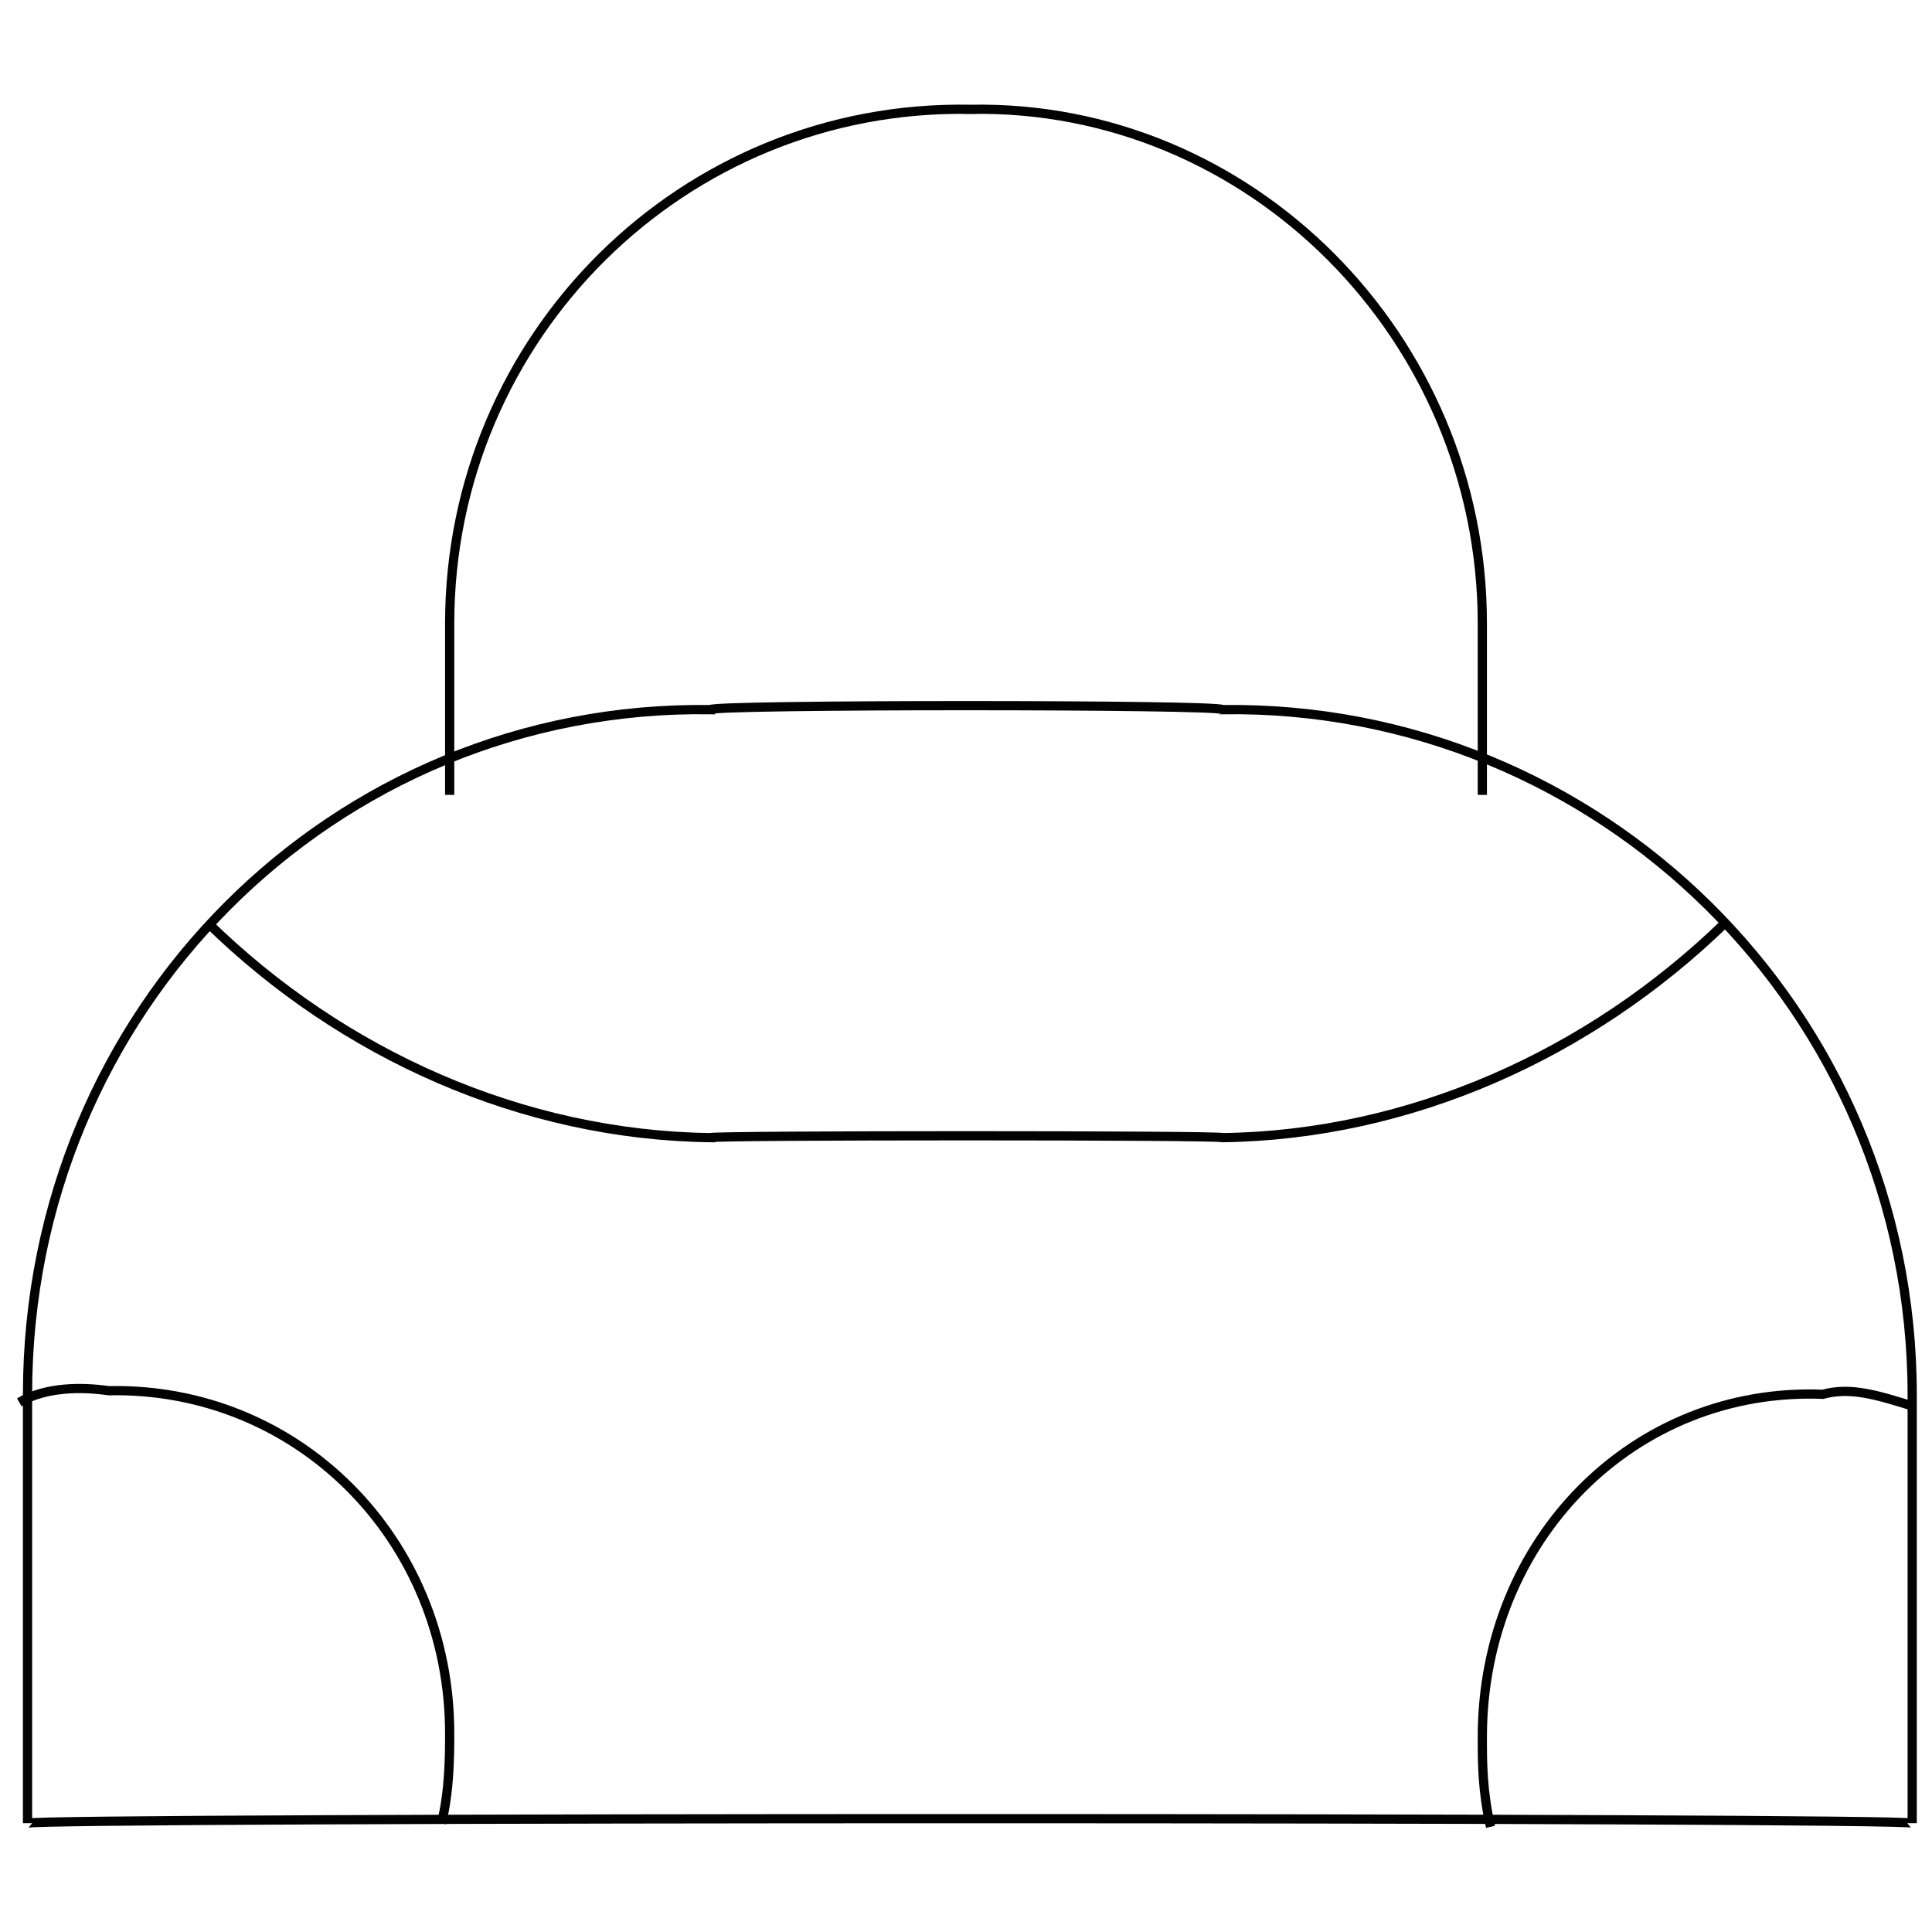 <svg xmlns="http://www.w3.org/2000/svg" version="1.1" xmlns:xlink="http://www.w3.org/1999/xlink" width="100%" height="100%" id="svgWorkerArea" viewBox="0 0 400 400" xmlns:artdraw="https://artdraw.muisca.co" style="background: white;"><defs id="defsdoc"><pattern id="patternBool" x="0" y="0" width="10" height="10" patternUnits="userSpaceOnUse" patternTransform="rotate(35)"><circle cx="5" cy="5" r="4" style="stroke: none;fill: #ff000070;"></circle></pattern></defs><g id="fileImp-44051900" class="cosito"><path id="pathImp-995579417" class="grouped" style="fill:none; stroke:#020202; stroke-miterlimit:10; stroke-width:1.91px; " d="M147.1 146.923C147.1 145.82 253.1 145.82 253.1 146.923 331.1 145.82 395.9 209.12 395.9 288.859 395.9 287.12 395.9 376.22 395.9 377.476 395.9 376.22 395.9 376.22 395.9 377.476 395.9 376.22 5.7 376.22 5.7 377.476 5.7 376.22 5.7 376.22 5.7 377.476 5.7 376.22 5.7 287.12 5.7 288.673 5.7 209.12 69 145.82 147.1 146.923 147.1 145.82 147.1 145.82 147.1 146.923"></path><path id="pathImp-563285842" class="grouped" style="fill:none; stroke:#020202; stroke-miterlimit:10; stroke-width:1.91px; " d="M43.1 191.138C70.9 218.32 108.1 235.02 147.1 235.54 147.1 235.02 253.1 235.02 253.1 235.54 291.9 235.02 329.1 218.32 357.1 191.138"></path><path id="pathImp-828431454" class="grouped" style="fill:none; stroke:#020202; stroke-miterlimit:10; stroke-width:1.91px; " d="M93.1 164.572C93.1 162.62 93.1 127.32 93.1 129.088 93.1 69.62 141.5 21.52 200.9 22.636 200.9 21.52 200.9 21.52 200.9 22.636 258.6 21.52 306.9 69.62 306.9 129.088 306.9 127.32 306.9 162.62 306.9 164.572"></path><path id="pathImp-100309653" class="grouped" style="fill:none; stroke:#020202; stroke-miterlimit:10; stroke-width:1.91px; " d="M91.4 377.476C93.1 370.72 93.1 363.12 93.1 358.898 93.1 318.62 61.6 287.12 22.5 287.93 16.9 287.12 9.5 287.12 4 290.345"></path><path id="pathImp-84733348" class="grouped" style="fill:none; stroke:#020202; stroke-miterlimit:10; stroke-width:1.91px; " d="M395.9 291.088C388.6 288.82 383.1 287.12 377.4 288.673 338.4 287.12 306.9 318.62 306.9 359.641 306.9 365.02 306.9 370.72 308.6 378.219"></path></g></svg>